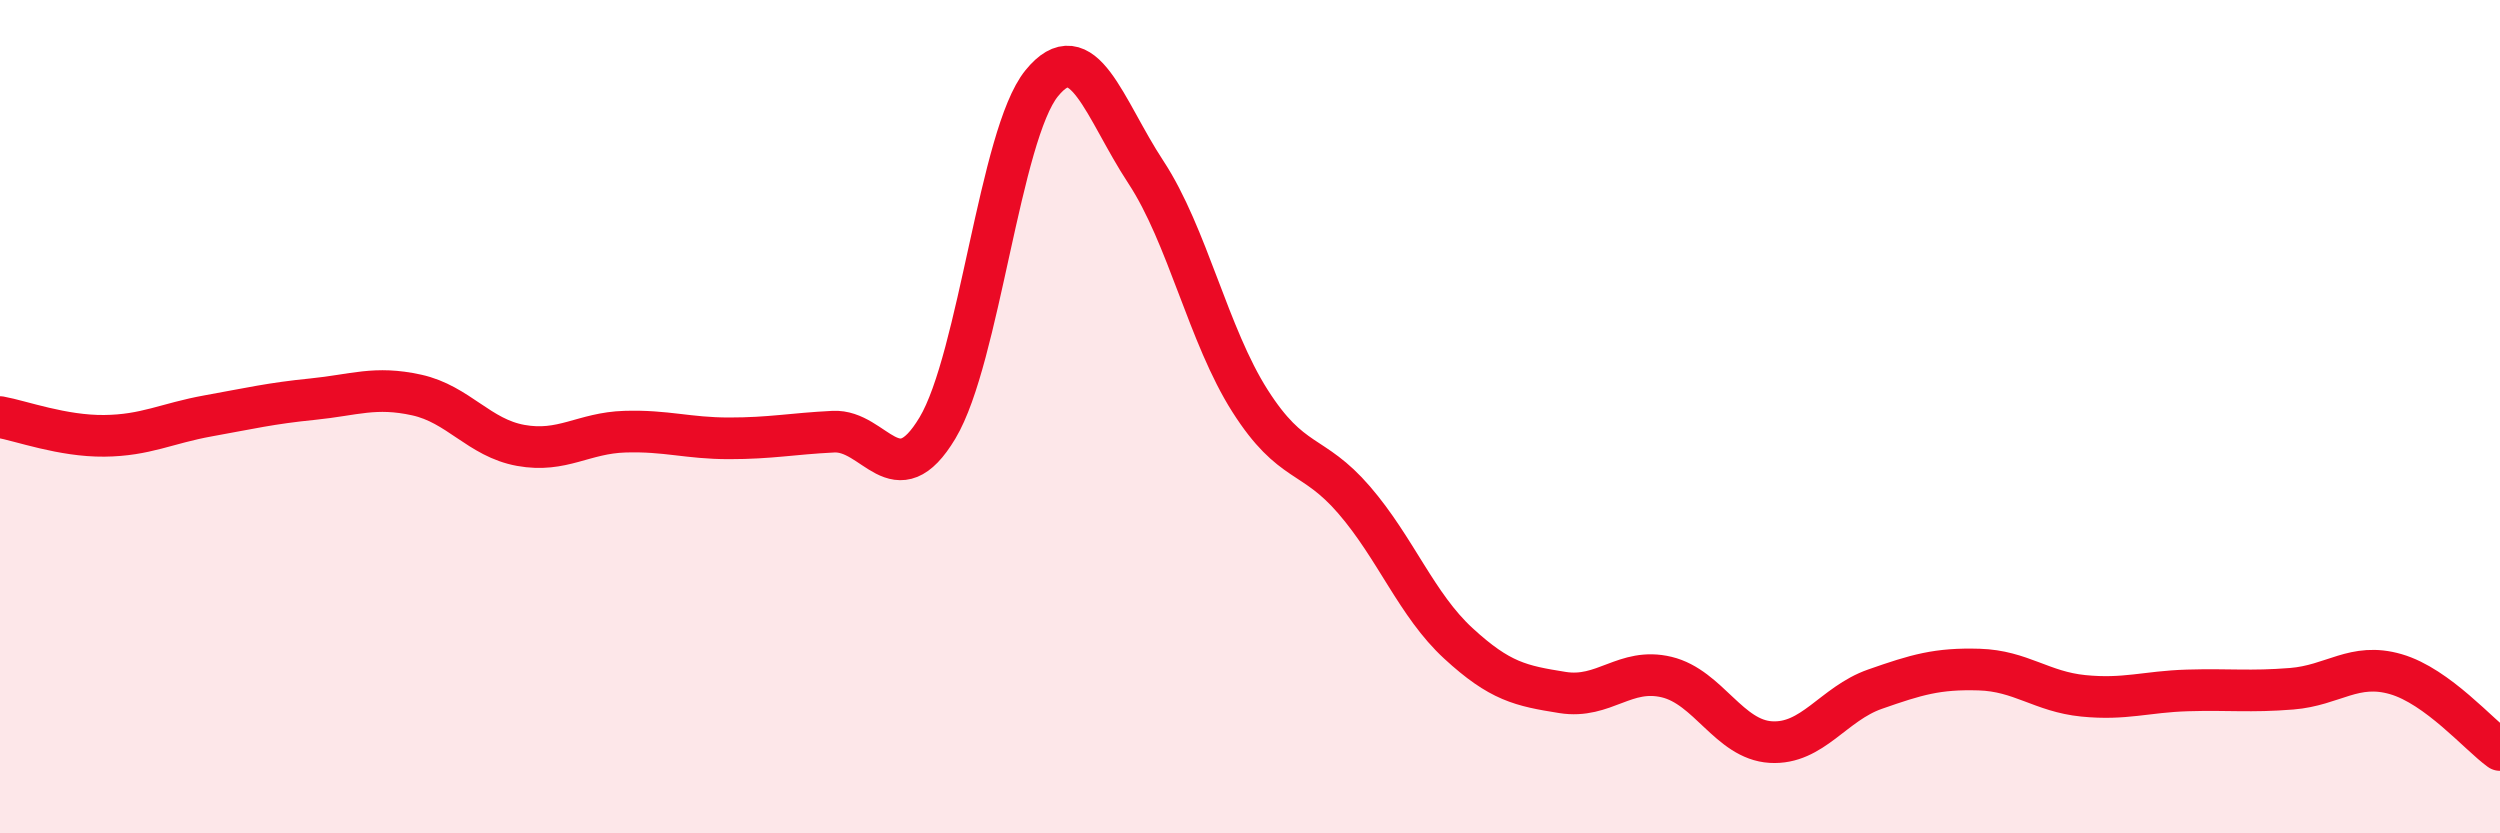
    <svg width="60" height="20" viewBox="0 0 60 20" xmlns="http://www.w3.org/2000/svg">
      <path
        d="M 0,10.01 C 0.5,10.1 1.5,10.47 2.5,10.46 C 3.5,10.45 4,10.16 5,9.98 C 6,9.8 6.5,9.68 7.5,9.58 C 8.5,9.48 9,9.26 10,9.48 C 11,9.7 11.5,10.51 12.5,10.69 C 13.5,10.87 14,10.39 15,10.36 C 16,10.33 16.5,10.52 17.5,10.52 C 18.5,10.52 19,10.41 20,10.36 C 21,10.31 21.5,11.94 22.5,10.27 C 23.5,8.6 24,3.23 25,2 C 26,0.77 26.5,2.61 27.5,4.13 C 28.5,5.65 29,8.05 30,9.62 C 31,11.19 31.5,10.84 32.5,12 C 33.5,13.16 34,14.52 35,15.44 C 36,16.36 36.5,16.46 37.5,16.62 C 38.5,16.78 39,16.01 40,16.25 C 41,16.49 41.5,17.75 42.5,17.81 C 43.5,17.87 44,16.89 45,16.54 C 46,16.19 46.5,16.04 47.5,16.07 C 48.5,16.1 49,16.6 50,16.7 C 51,16.8 51.5,16.6 52.5,16.57 C 53.5,16.54 54,16.61 55,16.53 C 56,16.45 56.5,15.89 57.5,16.18 C 58.5,16.47 59.5,17.64 60,18L60 20L0 20Z"
        fill="#EB0A25"
        opacity="0.1"
        stroke-linecap="round"
        stroke-linejoin="round"
      />
      <path
        d="M 0,10.01 C 0.5,10.1 1.5,10.47 2.5,10.46 C 3.5,10.45 4,10.16 5,9.98 C 6,9.8 6.5,9.68 7.5,9.58 C 8.5,9.48 9,9.26 10,9.48 C 11,9.7 11.5,10.51 12.5,10.69 C 13.5,10.87 14,10.39 15,10.36 C 16,10.33 16.5,10.52 17.5,10.52 C 18.5,10.52 19,10.41 20,10.36 C 21,10.31 21.5,11.94 22.5,10.27 C 23.5,8.6 24,3.23 25,2 C 26,0.77 26.5,2.61 27.5,4.13 C 28.5,5.65 29,8.05 30,9.62 C 31,11.19 31.5,10.84 32.5,12 C 33.5,13.16 34,14.52 35,15.44 C 36,16.36 36.5,16.46 37.5,16.62 C 38.5,16.78 39,16.01 40,16.25 C 41,16.49 41.5,17.75 42.5,17.81 C 43.5,17.87 44,16.89 45,16.54 C 46,16.19 46.5,16.04 47.5,16.07 C 48.5,16.1 49,16.6 50,16.7 C 51,16.8 51.5,16.6 52.5,16.57 C 53.5,16.54 54,16.61 55,16.53 C 56,16.45 56.5,15.89 57.5,16.18 C 58.5,16.47 59.5,17.64 60,18"
        stroke="#EB0A25"
        stroke-width="1"
        fill="none"
        stroke-linecap="round"
        stroke-linejoin="round"
      />
    </svg>
  